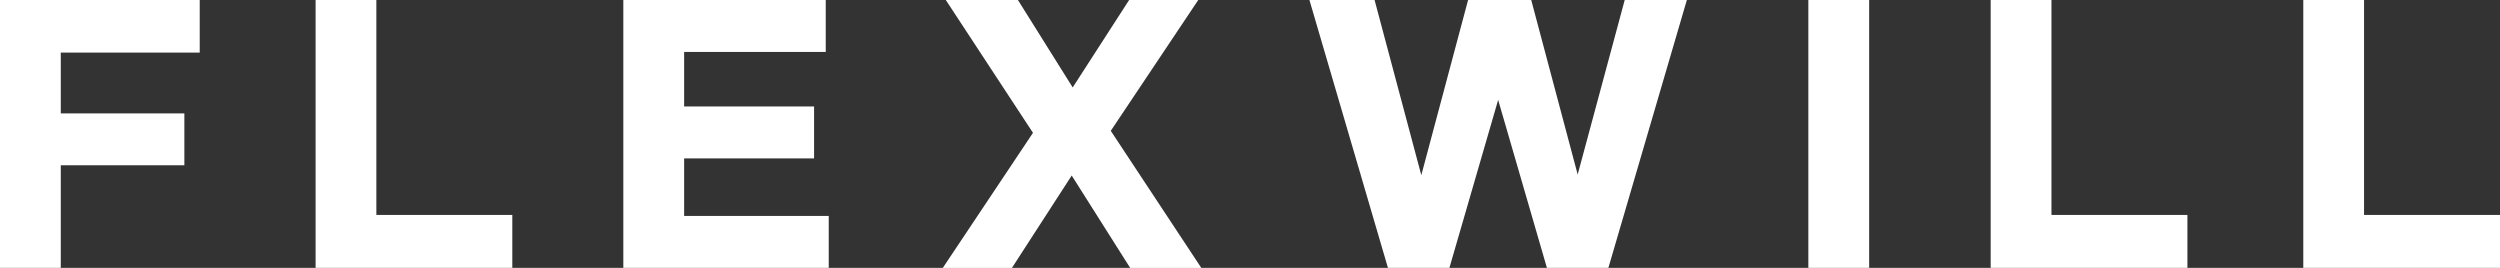 <svg width="168" height="18" viewBox="0 0 168 18" fill="none" xmlns="http://www.w3.org/2000/svg">
<rect x="0" y="0" width="168" height="18" fill="#333333" stroke="none"/>
<g clip-path="url(#clip0_59_1242)">
<path d="M0 0H13.421V3.534H4.084V7.62H12.389V11.108H4.084V18H0V0Z" fill="white"/>
<path d="M25.291 0V14.444H34.427V18H21.208V0H25.291Z" fill="white"/>
<path d="M41.887 0H55.49V3.488H45.974V7.155H54.706V10.643H45.974V14.509H55.691V18H41.887V0Z" fill="white"/>
<path d="M69.413 8.922L63.558 0H68.405L72.085 5.876L75.878 0H80.523L74.644 8.792L80.728 18.003H75.947L72.019 11.795L68.002 18.003H63.356L69.417 8.925L69.413 8.922Z" fill="white"/>
<path d="M113.357 0L108.083 18H103.953L100.676 6.713L97.4 18H93.27L87.993 0H92.371L95.512 11.772L98.656 0H102.898L106.02 11.727L109.181 0H113.357Z" fill="white"/>
<path d="M125.607 0V18H121.521V0H125.607Z" fill="white"/>
<path d="M137.858 0V14.444H146.994V18H133.774V0H137.861H137.858Z" fill="white"/>
<path d="M158.864 0V14.444H168V18H154.781V0H158.867H158.864Z" fill="white"/>
</g>
<defs>
<clipPath id="clip0_59_1242">
<rect width="168" height="18" fill="white"/>
</clipPath>
</defs>
</svg>
